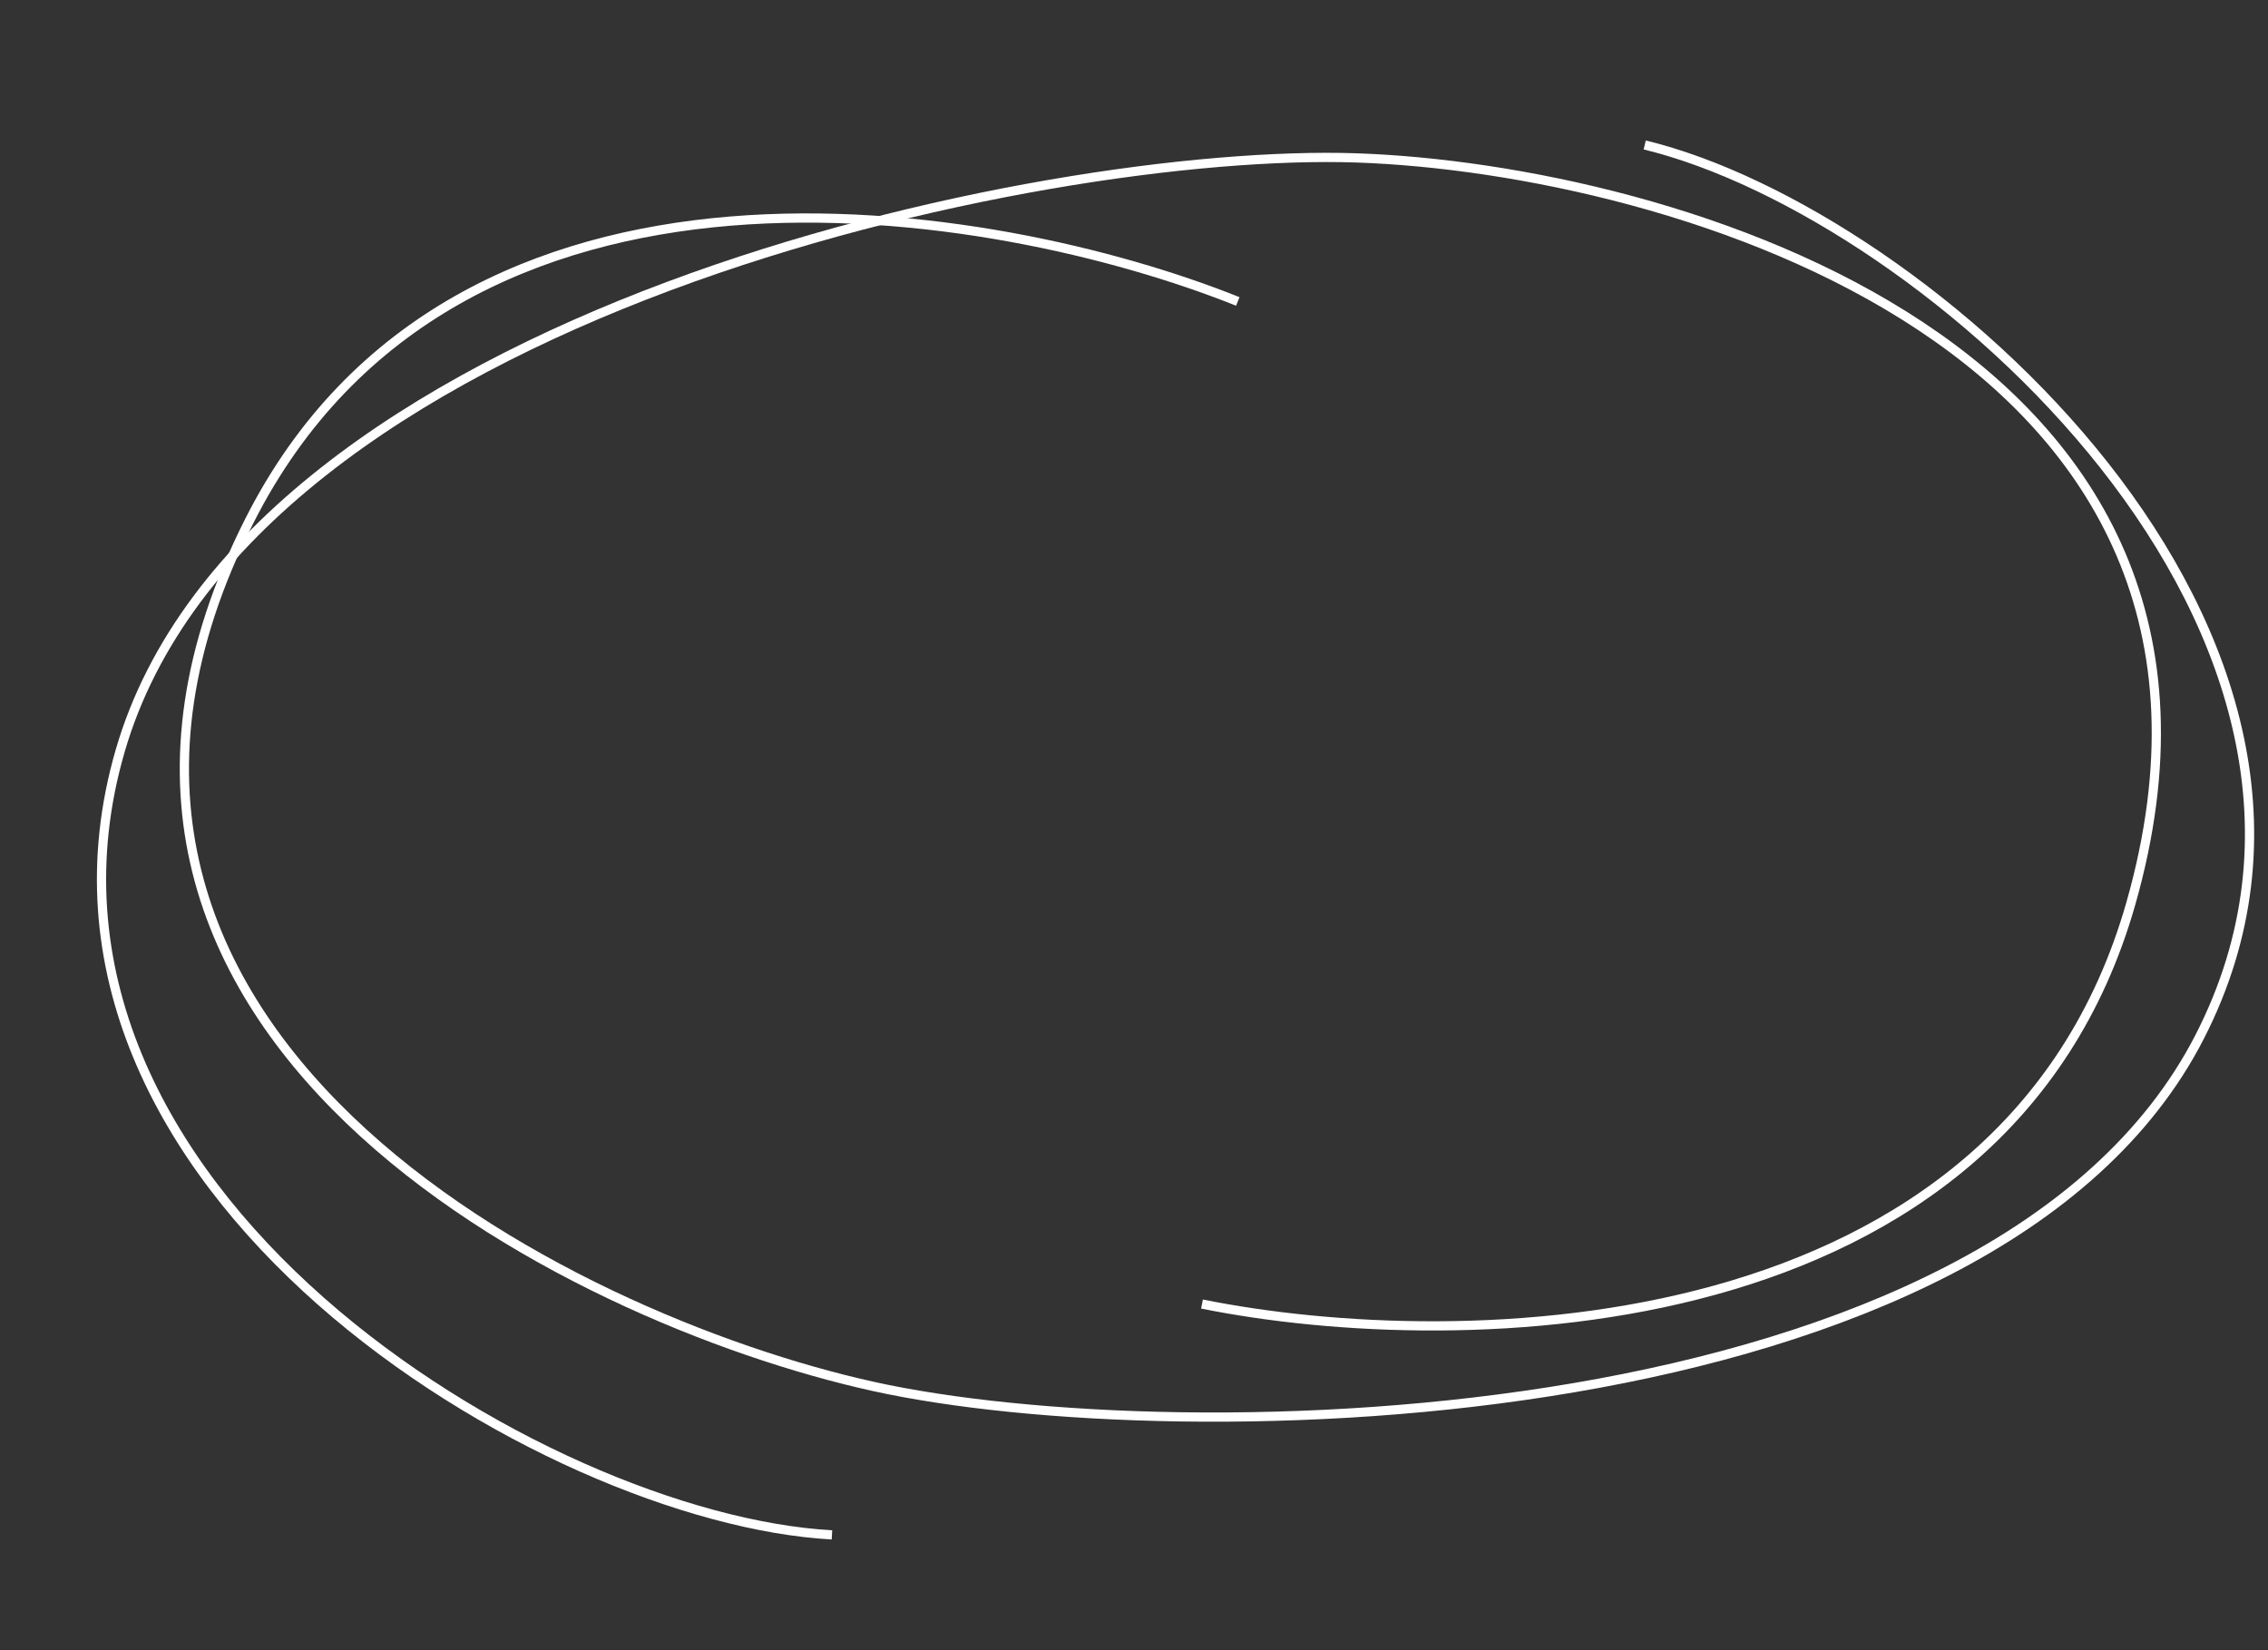 <?xml version="1.0" encoding="UTF-8"?> <svg xmlns="http://www.w3.org/2000/svg" width="246" height="179" viewBox="0 0 246 179" fill="none"><rect x="0" y="0" width="246" height="179" fill="#333333" stroke="none"/> <path d="M134.258 32.7C107.89 22.138 49.536 12.104 27.065 56.465C-1.023 111.916 61.459 143.037 94.706 150.393C127.952 157.748 216.228 156.051 238.584 112.482C260.939 68.913 208.776 23.081 178.395 15.725" stroke="white"></path> <path d="M130.376 141.46C158.233 147.085 217.383 146.269 231.124 98.007C248.301 37.68 181.15 18.295 147.142 17.13C113.135 15.965 26.817 33.979 13.04 81.432C-0.737 128.884 59.044 164.806 90.239 166.5" stroke="white"></path> </svg> 